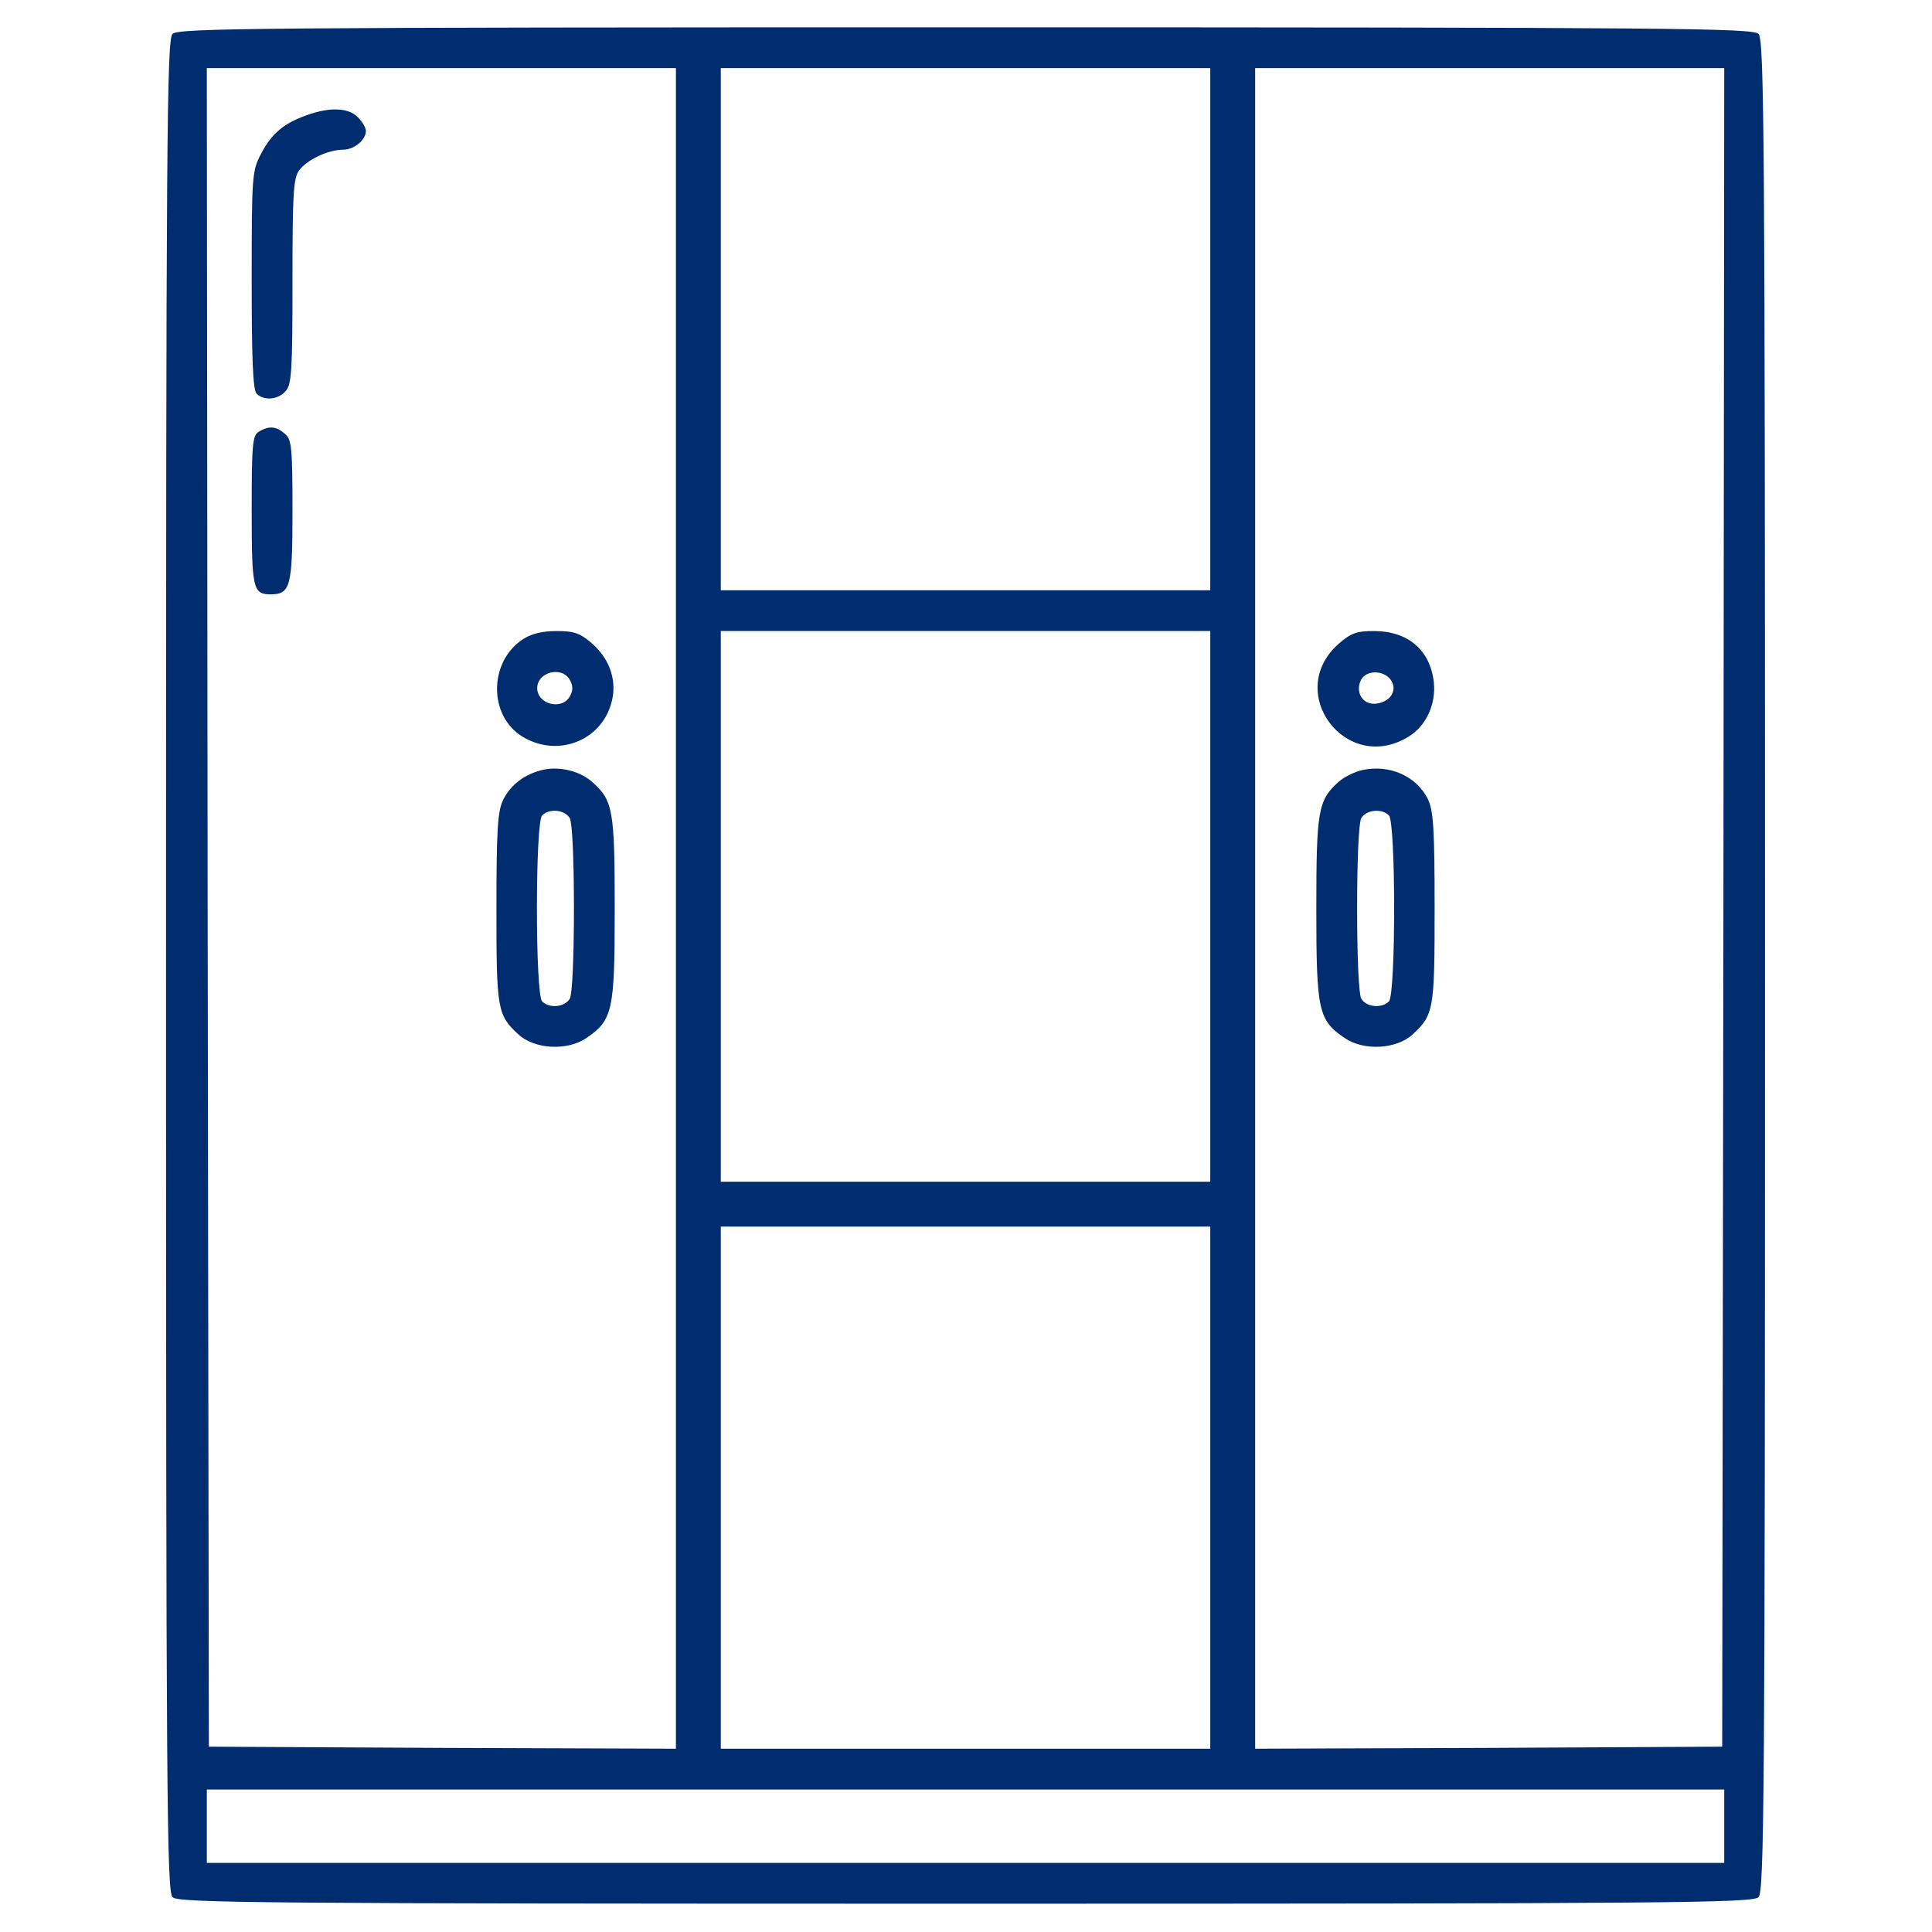 <svg xmlns="http://www.w3.org/2000/svg" width="683" height="683" viewBox="0 0 683 683" fill="none"><path d="M61.003 11.973C58.984 13.992 58.695 45.861 58.695 341.333C58.695 636.805 58.984 668.674 61.003 670.693C63.021 672.712 90.42 673 341.333 673C592.247 673 619.645 672.712 621.664 670.693C623.683 668.674 623.971 636.805 623.971 341.333C623.971 45.861 623.683 13.992 621.664 11.973C619.645 9.954 592.247 9.666 341.333 9.666C90.42 9.666 63.021 9.954 61.003 11.973ZM238.949 321.145V618.203L156.465 617.914L73.837 617.482L73.404 320.712L73.116 24.086H156.032H238.949V321.145ZM427.855 116.376V208.666H341.333H254.812V116.376V24.086H341.333H427.855V116.376ZM609.263 320.712L608.83 617.482L526.346 617.914L443.718 618.203V321.145V24.086H526.634H609.551L609.263 320.712ZM427.855 320.424V417.761H341.333H254.812V320.424V223.086H341.333H427.855V320.424ZM427.855 525.913V618.203H341.333H254.812V525.913V433.623H341.333H427.855V525.913ZM609.551 645.601V658.58H341.333H73.116V645.601V632.623H341.333H609.551V645.601Z" fill="#002D70"></path><path d="M108.59 40.669C100.37 43.553 96.044 47.158 92.295 54.368C89.122 60.425 88.978 61.723 88.978 99.072C88.978 126.903 89.411 137.862 90.708 139.16C93.304 141.756 98.351 141.323 100.947 138.295C103.11 135.987 103.398 131.085 103.398 99.648C103.398 68.645 103.687 63.165 105.706 60.281C108.445 56.532 115.944 52.926 121.279 52.926C125.173 52.926 129.355 49.466 129.355 46.293C129.355 45.139 128.057 42.977 126.471 41.39C123.154 38.074 116.665 37.785 108.59 40.669Z" fill="#002D70"></path><path d="M91.574 152.571C89.266 153.869 88.978 156.753 88.978 180.258C88.978 208.09 89.411 210.108 95.611 210.108C102.677 210.108 103.398 207.513 103.398 180.691C103.398 158.34 103.11 155.455 100.803 153.437C97.774 150.697 95.179 150.408 91.574 152.571Z" fill="#002D70"></path><path d="M184.873 225.971C172.76 233.902 172.616 253.081 184.729 260.435C196.842 267.79 212.127 262.166 216.021 248.899C218.328 241.256 215.877 233.325 209.388 227.557C205.061 223.808 203.043 223.087 196.698 223.087C191.651 223.087 187.757 224.096 184.873 225.971ZM201.456 240.391C202.61 242.41 202.61 244.14 201.456 246.159C198.717 251.206 189.92 249.043 189.92 243.275C189.92 237.507 198.717 235.344 201.456 240.391Z" fill="#002D70"></path><path d="M192.083 272.116C185.594 273.558 180.403 277.451 177.807 282.931C175.932 286.824 175.5 293.602 175.5 321.145C175.5 356.907 175.788 358.782 183.287 365.703C188.911 370.895 200.447 371.616 207.224 367.001C216.598 360.656 217.319 357.484 217.319 321.433C217.319 286.824 216.742 283.075 209.676 276.73C205.35 272.692 198.14 270.818 192.083 272.116ZM201.456 289.276C202.322 291.006 202.898 303.84 202.898 321.145C202.898 338.449 202.322 351.283 201.456 353.014C199.726 356.042 194.246 356.619 191.651 354.023C189.199 351.572 189.199 290.718 191.651 288.266C194.246 285.671 199.726 286.248 201.456 289.276Z" fill="#002D70"></path><path d="M473.279 227.556C453.812 244.717 475.875 273.99 497.938 260.435C504.139 256.685 507.744 248.898 506.878 241.111C505.581 229.719 497.649 223.086 485.681 223.086C479.624 223.086 477.605 223.807 473.279 227.556ZM491.881 240.679C494.044 244.14 491.449 248.177 486.546 248.754C481.787 249.331 478.903 244.717 481.21 240.246C483.229 236.641 489.574 236.93 491.881 240.679Z" fill="#002D70"></path><path d="M481.499 272.26C478.903 272.837 475.01 274.711 472.991 276.586C465.925 283.075 465.348 286.824 465.348 321.433C465.348 357.484 466.069 360.656 475.442 367.001C482.22 371.616 493.756 370.895 499.38 365.703C506.878 358.782 507.167 356.907 507.167 321.145C507.167 293.025 506.734 286.824 504.86 282.642C500.822 274.423 491.305 270.097 481.499 272.26ZM491.016 288.266C493.468 290.718 493.468 351.572 491.016 354.023C488.42 356.619 482.941 356.042 481.21 353.014C480.345 351.283 479.768 338.449 479.768 321.145C479.768 303.84 480.345 291.006 481.21 289.276C482.941 286.248 488.42 285.671 491.016 288.266Z" fill="#002D70"></path></svg>